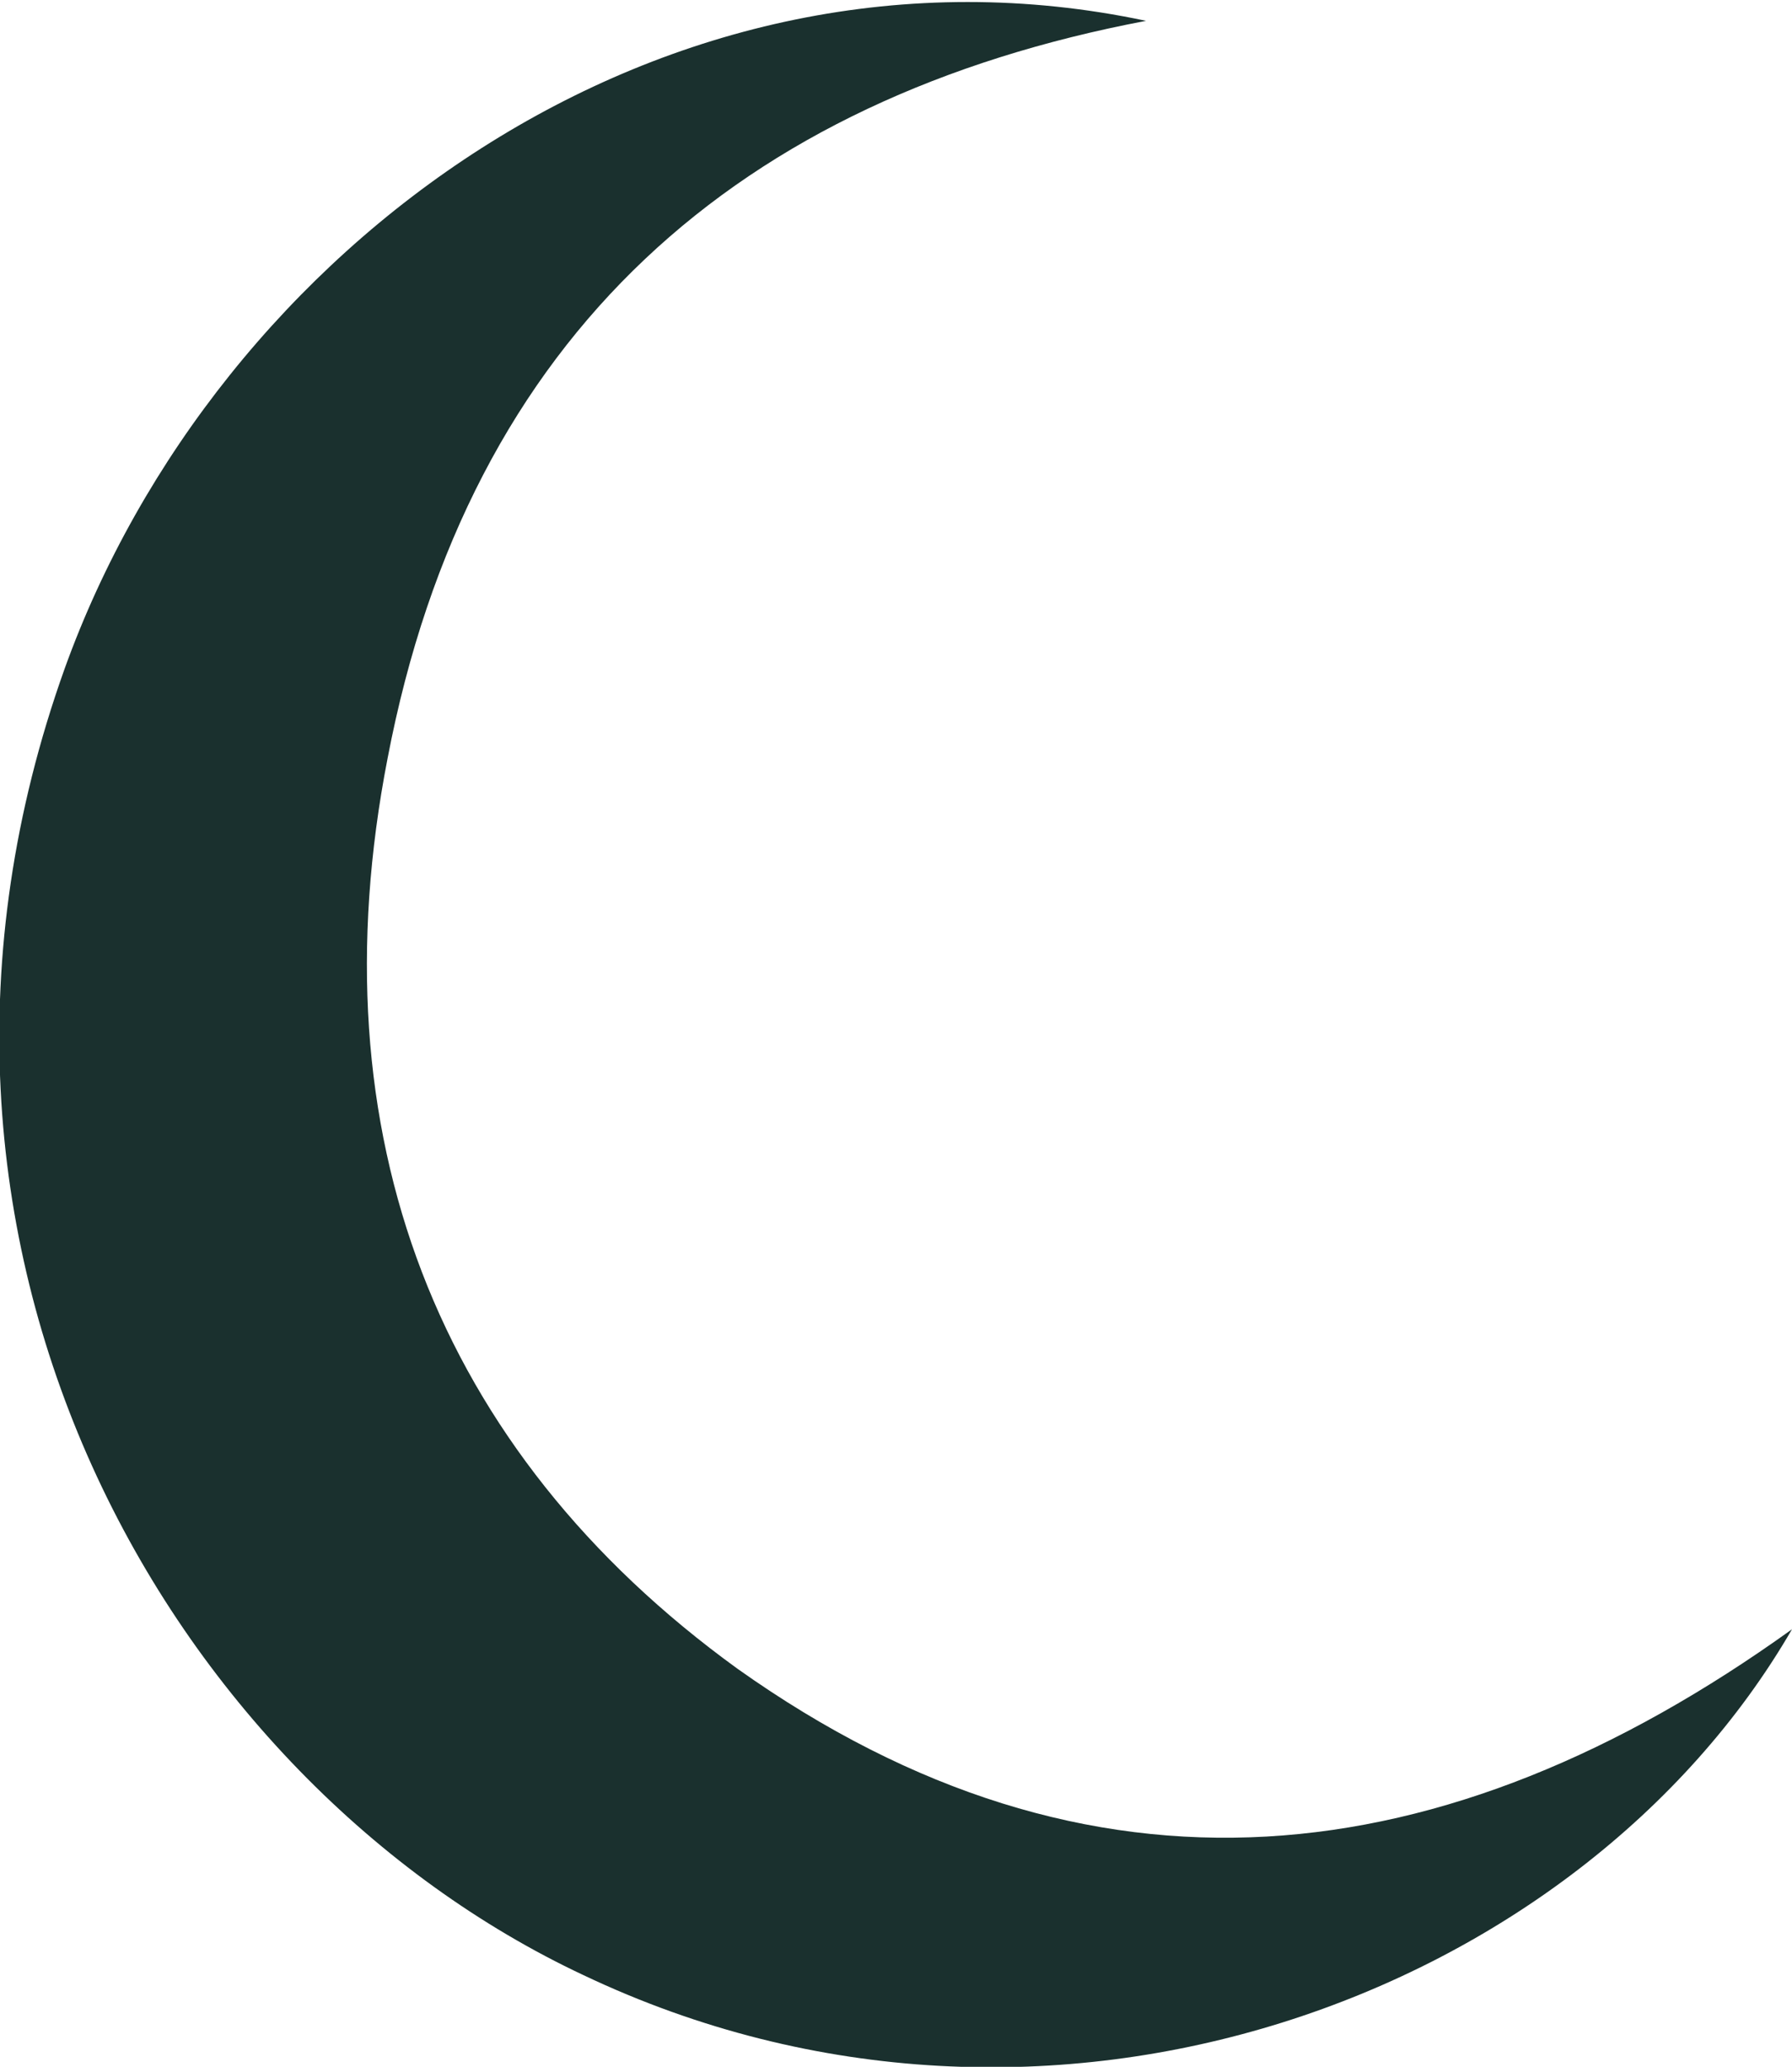 <?xml version="1.0" encoding="utf-8"?>
<!-- Generator: Adobe Illustrator 27.7.0, SVG Export Plug-In . SVG Version: 6.00 Build 0)  -->
<svg version="1.1" id="Capa_1" xmlns="http://www.w3.org/2000/svg" xmlns:xlink="http://www.w3.org/1999/xlink" x="0px" y="0px"
	 viewBox="0 0 86 99.2" style="enable-background:new 0 0 86 99.2;" xml:space="preserve">
<style type="text/css">
	.st0{fill:#1A302E;}
	.st1{fill:#D9D9D9;filter:url(#Adobe_OpacityMaskFilter);}
	.st2{mask:url(#mask0_247_38338_00000172401049531952773020000005690685610555521959_);}
	.st3{fill:#D9D9D9;filter:url(#Adobe_OpacityMaskFilter_00000024717361702100558790000018260826571066233528_);}
	.st4{mask:url(#mask0_247_38344_00000174577728020005673420000017892604483217711755_);}
</style>
<path class="st0" d="M55,1C35.5,4.7,22.5,16,18.6,36.4c-3.5,18,2.3,33.2,16.8,43.7C52.3,92.1,69.3,90.2,86,78.2
	c-10.2,17.6-35.7,27.2-58,16.6C8.2,85.5-6.8,59.8,3.1,32.1C10.4,11.8,31.9-3.9,55,1z"/>
</svg>

